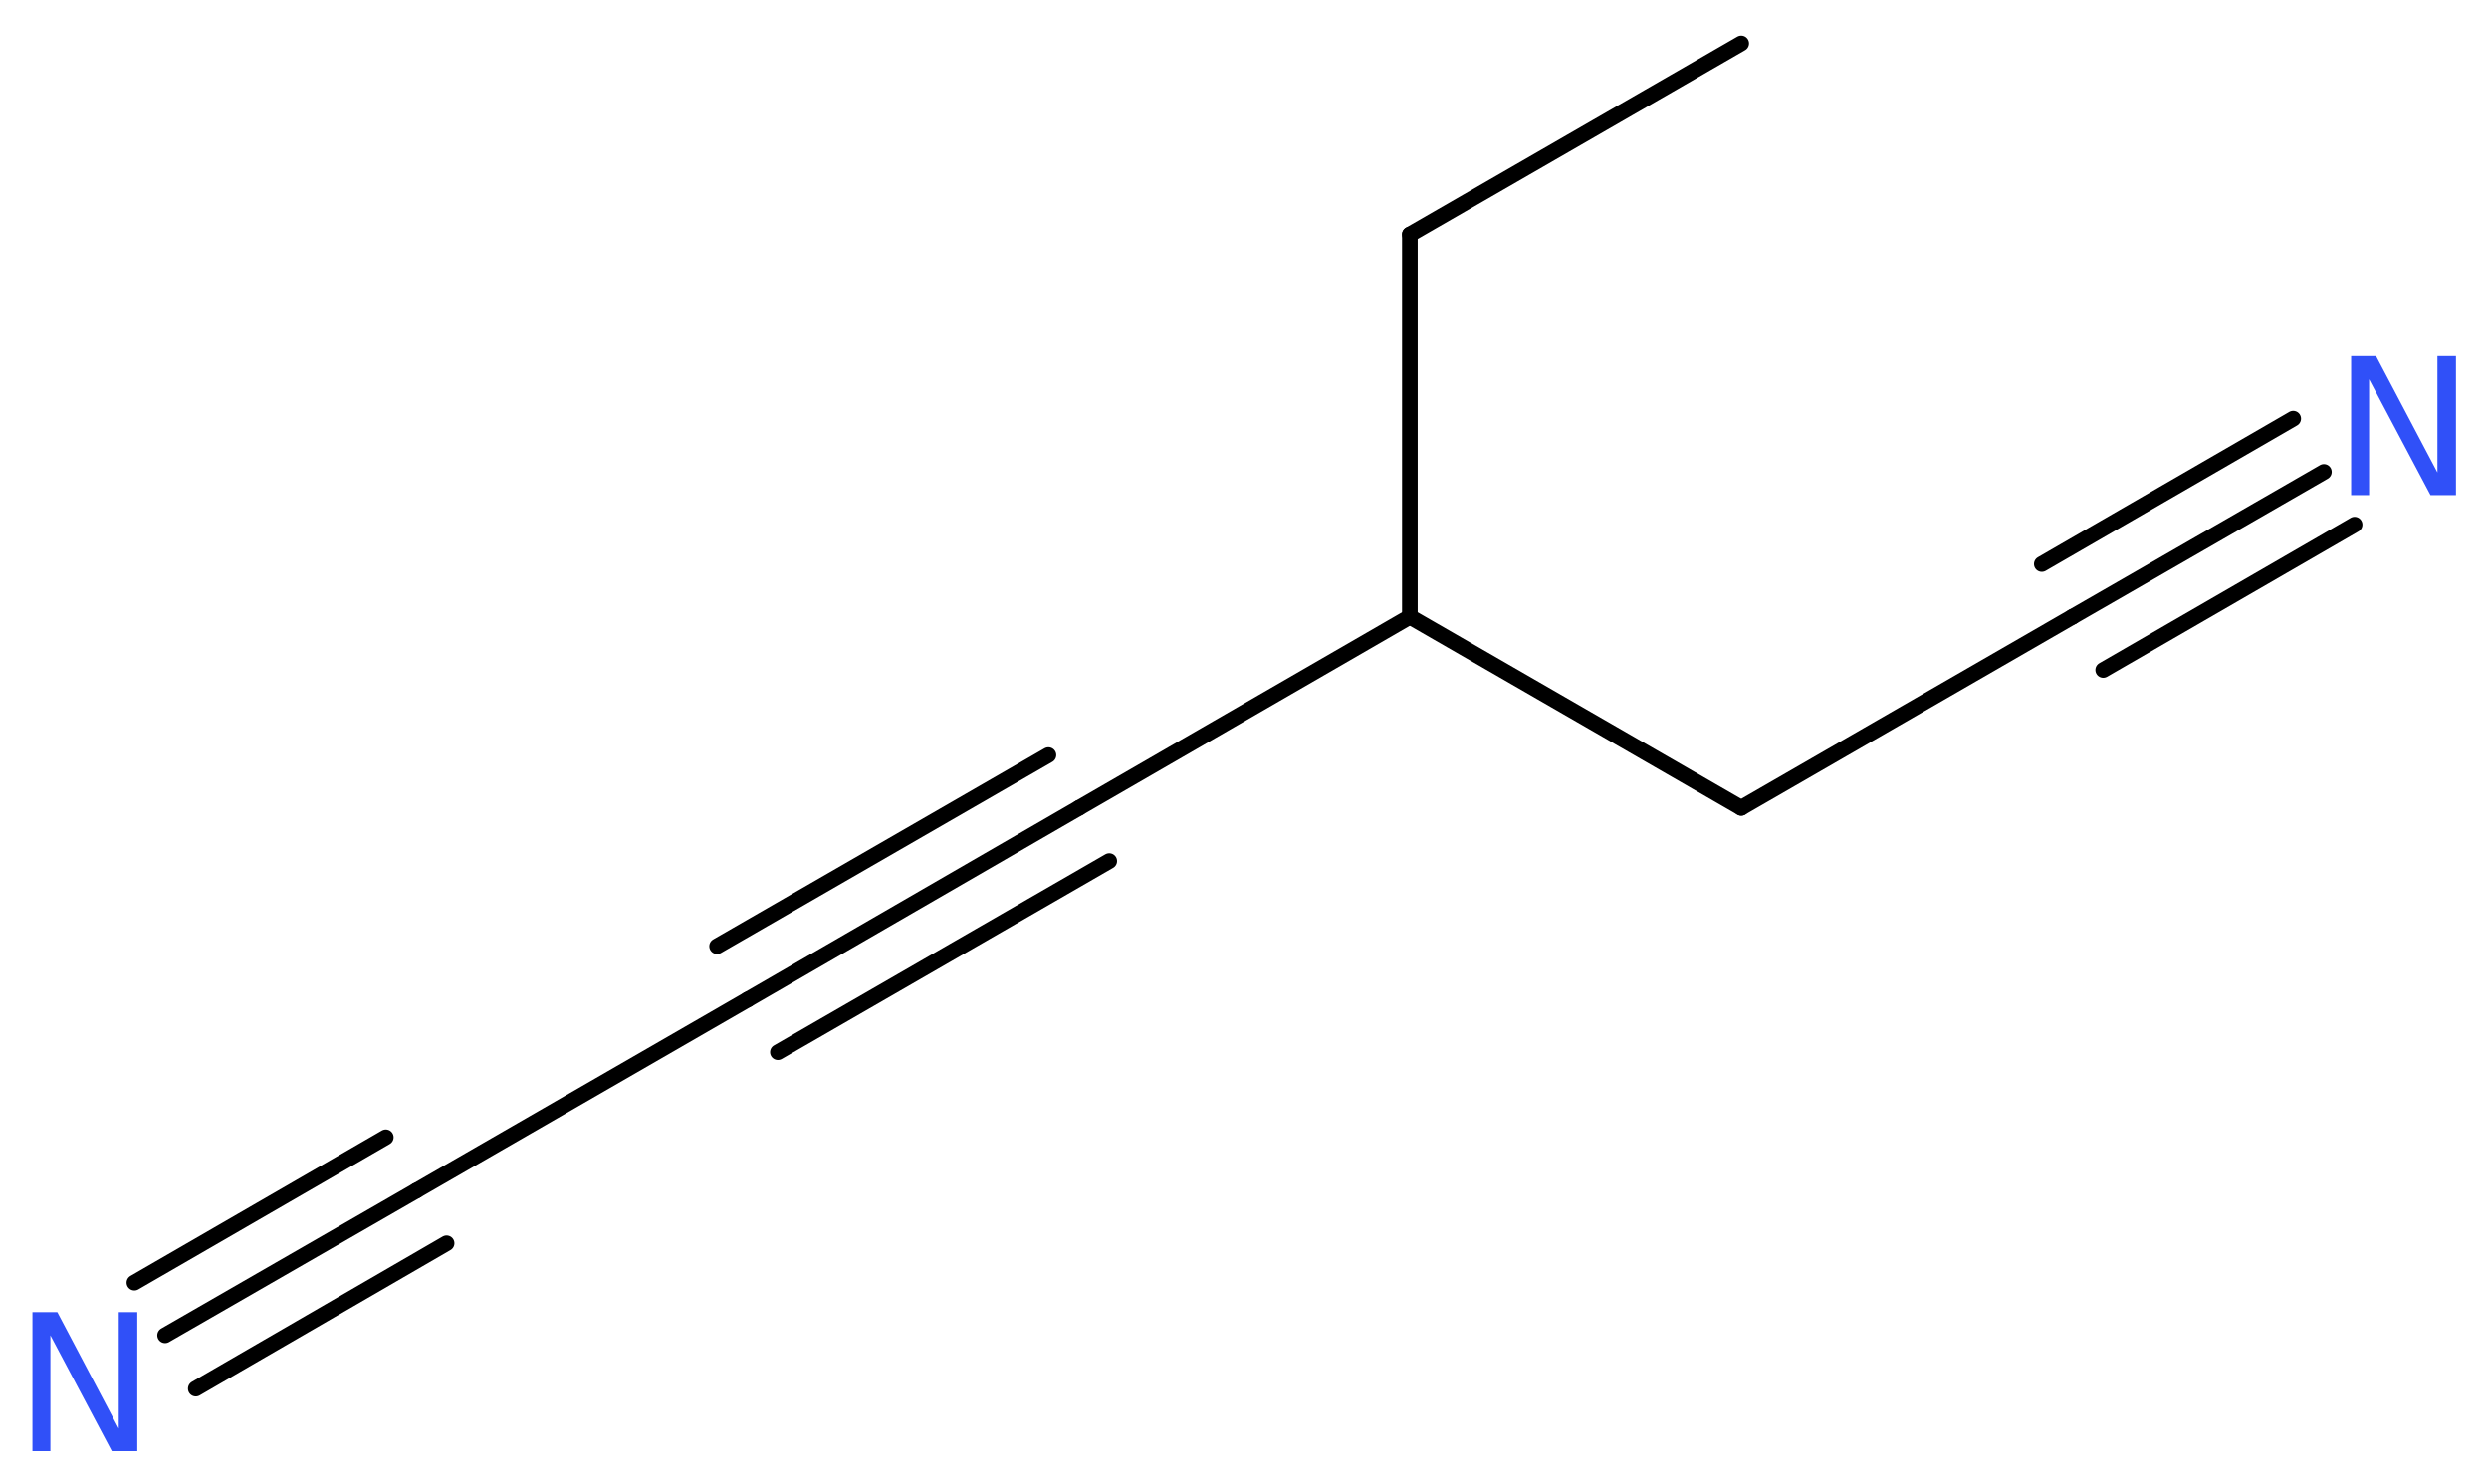 <?xml version='1.0' encoding='UTF-8'?>
<!DOCTYPE svg PUBLIC "-//W3C//DTD SVG 1.1//EN" "http://www.w3.org/Graphics/SVG/1.1/DTD/svg11.dtd">
<svg version='1.2' xmlns='http://www.w3.org/2000/svg' xmlns:xlink='http://www.w3.org/1999/xlink' width='42.97mm' height='25.62mm' viewBox='0 0 42.97 25.62'>
  <desc>Generated by the Chemistry Development Kit (http://github.com/cdk)</desc>
  <g stroke-linecap='round' stroke-linejoin='round' stroke='#000000' stroke-width='.27' fill='#3050F8'>
    <rect x='.0' y='.0' width='43.0' height='26.0' fill='#FFFFFF' stroke='none'/>
    <g id='mol1' class='mol'>
      <line id='mol1bnd1' class='bond' x1='30.06' y1='.75' x2='24.34' y2='4.05'/>
      <line id='mol1bnd2' class='bond' x1='24.34' y1='4.05' x2='24.34' y2='10.65'/>
      <line id='mol1bnd3' class='bond' x1='24.34' y1='10.65' x2='18.63' y2='13.95'/>
      <g id='mol1bnd4' class='bond'>
        <line x1='18.63' y1='13.95' x2='12.91' y2='17.26'/>
        <line x1='19.15' y1='14.87' x2='13.43' y2='18.17'/>
        <line x1='18.1' y1='13.04' x2='12.38' y2='16.34'/>
      </g>
      <line id='mol1bnd5' class='bond' x1='12.91' y1='17.26' x2='7.19' y2='20.56'/>
      <g id='mol1bnd6' class='bond'>
        <line x1='7.19' y1='20.56' x2='2.85' y2='23.06'/>
        <line x1='7.71' y1='21.47' x2='3.38' y2='23.98'/>
        <line x1='6.66' y1='19.64' x2='2.32' y2='22.15'/>
      </g>
      <line id='mol1bnd7' class='bond' x1='24.34' y1='10.65' x2='30.06' y2='13.95'/>
      <line id='mol1bnd8' class='bond' x1='30.06' y1='13.95' x2='35.78' y2='10.65'/>
      <g id='mol1bnd9' class='bond'>
        <line x1='35.78' y1='10.65' x2='40.12' y2='8.15'/>
        <line x1='35.25' y1='9.74' x2='39.59' y2='7.23'/>
        <line x1='36.31' y1='11.57' x2='40.65' y2='9.06'/>
      </g>
      <path id='mol1atm7' class='atom' d='M.56 22.66h.43l1.06 2.01v-2.01h.32v2.4h-.44l-1.06 -2.0v2.0h-.31v-2.4z' stroke='none'/>
      <path id='mol1atm10' class='atom' d='M40.59 6.15h.43l1.06 2.01v-2.01h.32v2.4h-.44l-1.06 -2.0v2.0h-.31v-2.4z' stroke='none'/>
    </g>
  </g>
</svg>
